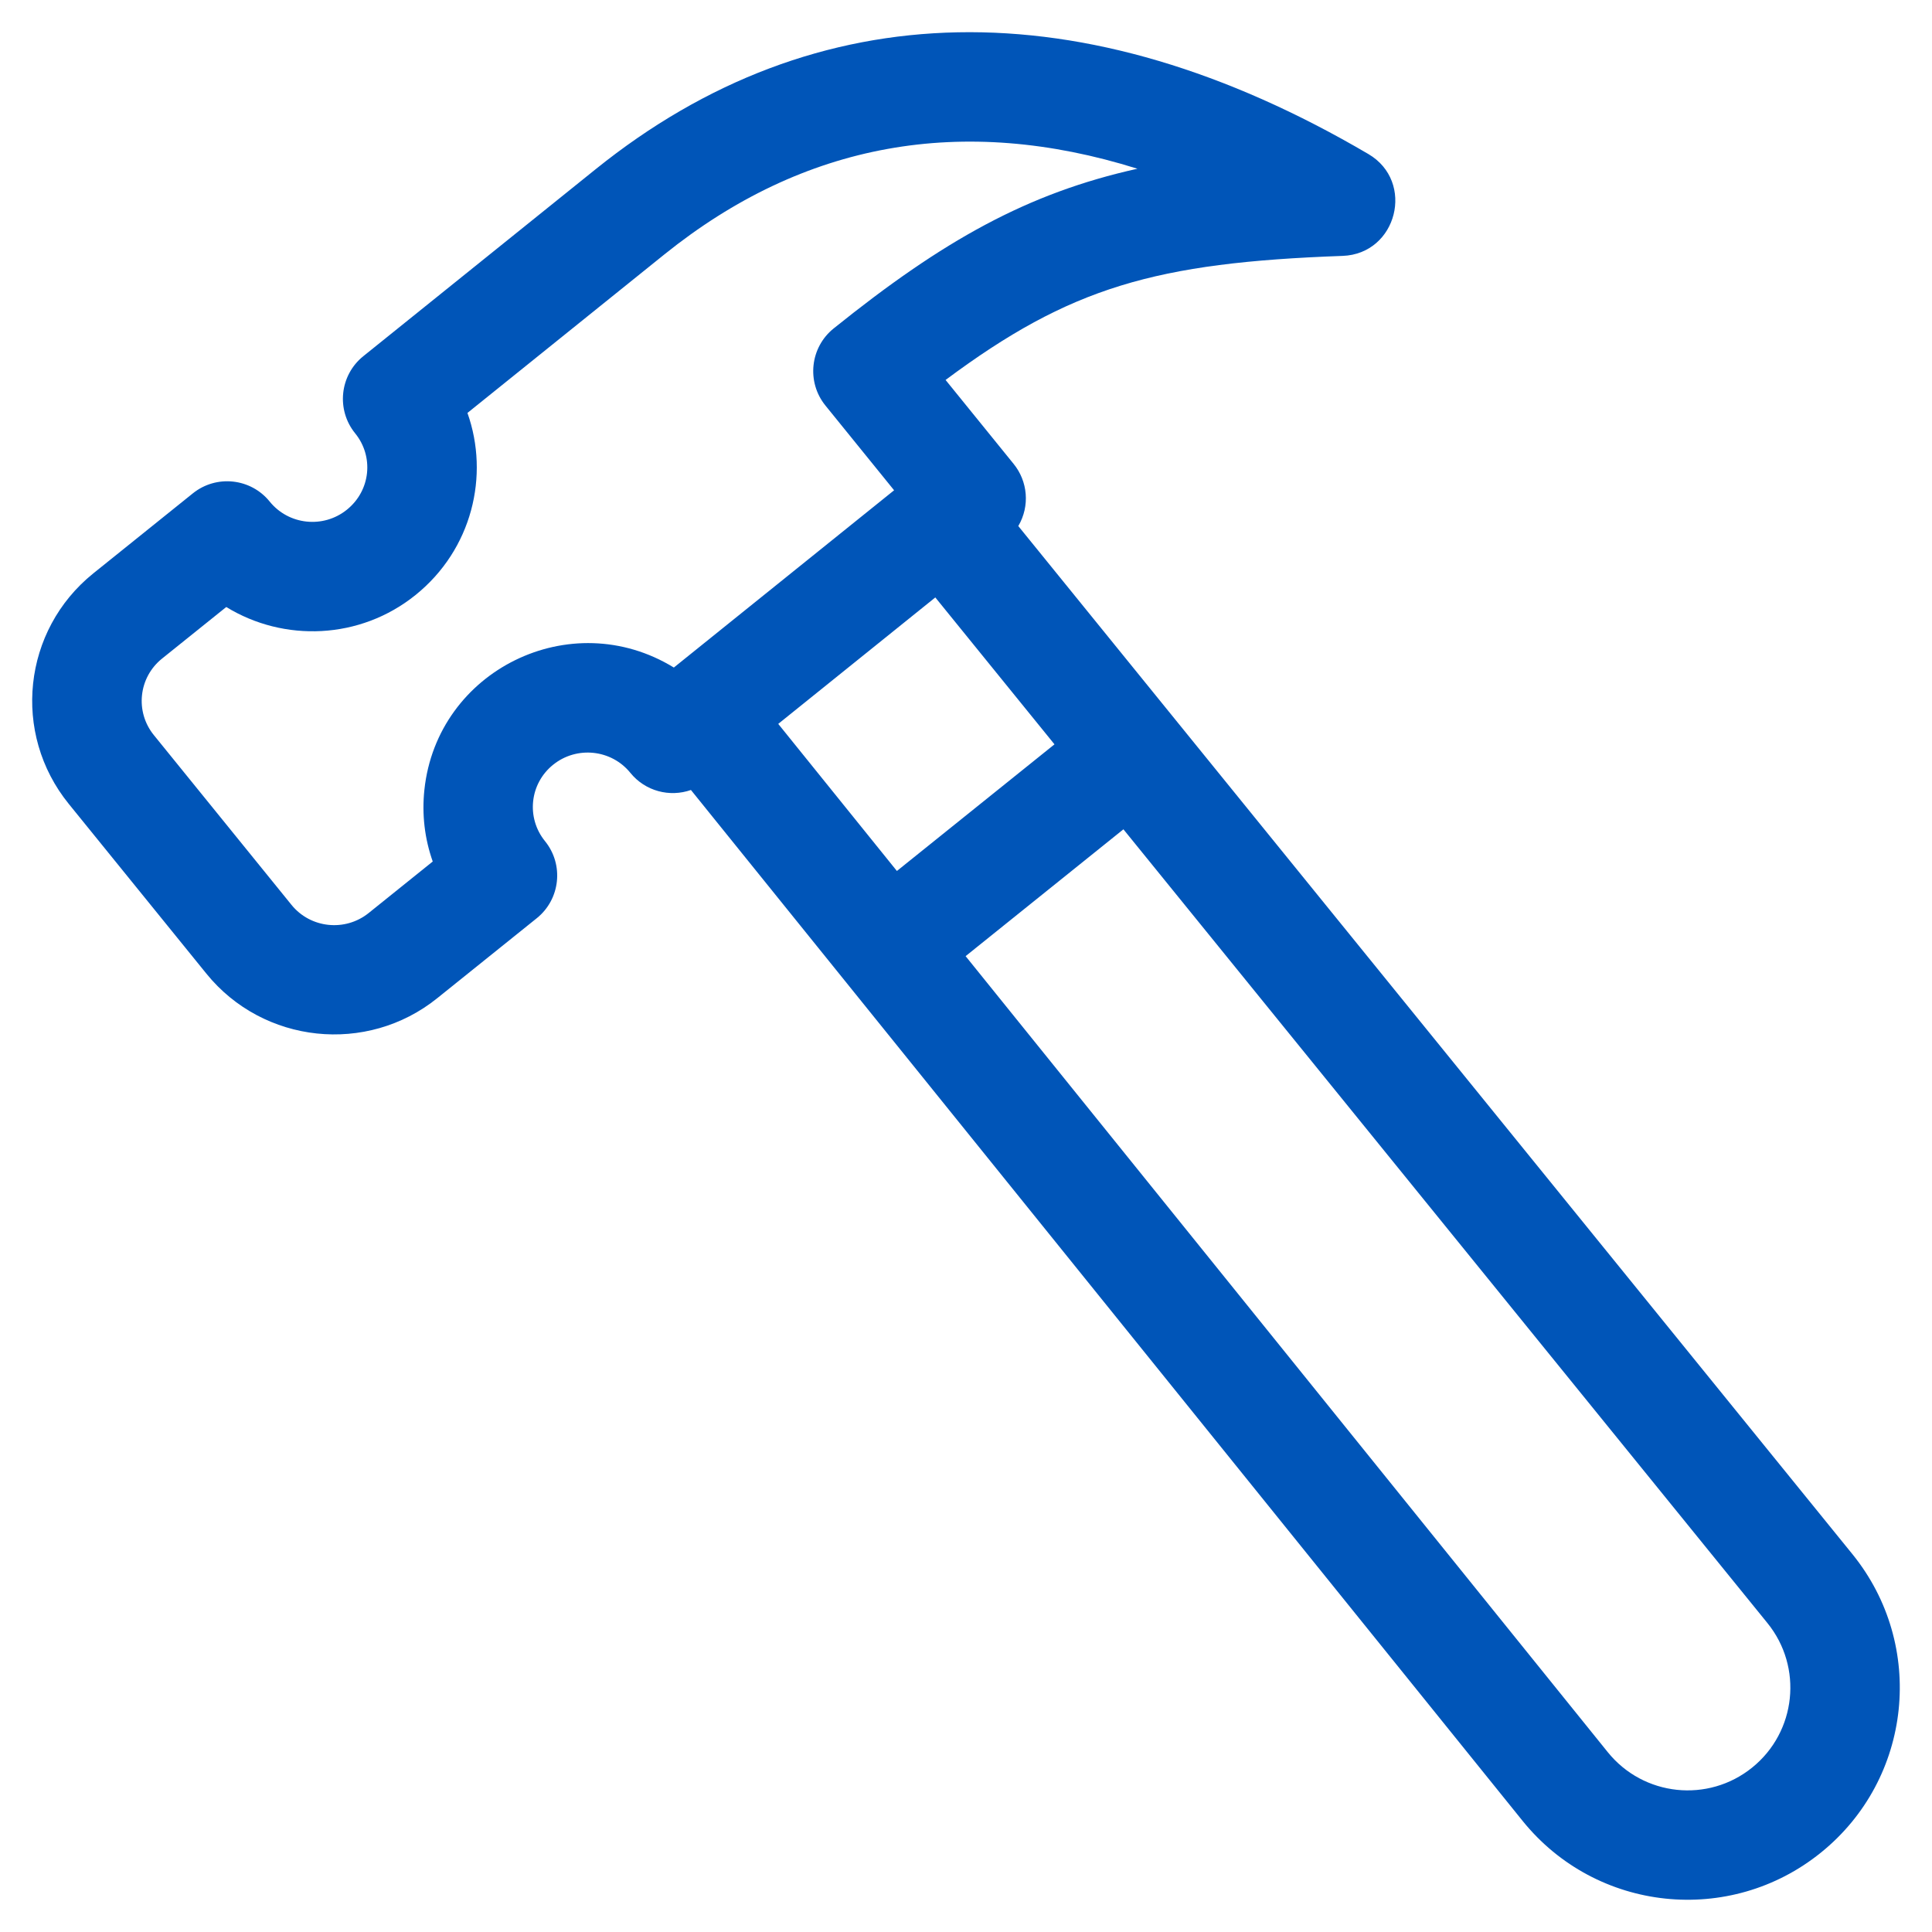 <?xml version="1.0" encoding="utf-8"?>
<!-- Generator: Adobe Illustrator 16.0.0, SVG Export Plug-In . SVG Version: 6.00 Build 0)  -->
<!DOCTYPE svg PUBLIC "-//W3C//DTD SVG 1.1//EN" "http://www.w3.org/Graphics/SVG/1.1/DTD/svg11.dtd">
<svg version="1.1" id="Layer_1" xmlns="http://www.w3.org/2000/svg" xmlns:xlink="http://www.w3.org/1999/xlink" x="0px" y="0px"
	 width="60px" height="60px" viewBox="0 0 60 60" enable-background="new 0 0 60 60" xml:space="preserve">
<g>
	<path fill="#0055B8" d="M57.526,48.263L31.624,16.337c0.369-0.629,0.291-1.393-0.144-1.929L29.366,11.8
		c3.868-2.882,6.52-3.644,12.33-3.853c1.692-0.061,2.261-2.305,0.8-3.163c-8.855-5.2-17.153-5.038-23.994,0.468l-7.219,5.81
		c-0.733,0.59-0.847,1.665-0.253,2.396c0.581,0.714,0.488,1.772-0.259,2.373c-0.731,0.588-1.805,0.475-2.395-0.254
		c-0.589-0.728-1.656-0.842-2.386-0.256l-3.091,2.485c-2.195,1.766-2.539,4.969-0.763,7.16l4.275,5.273
		c1.768,2.18,4.984,2.519,7.168,0.761l3.091-2.484c0.733-0.589,0.848-1.664,0.255-2.394c-0.589-0.727-0.475-1.787,0.254-2.373
		c0.732-0.589,1.808-0.476,2.398,0.253c0.464,0.572,1.223,0.763,1.881,0.532l25.826,32.013c2.29,2.84,6.44,3.272,9.268,0.986
		C59.388,55.243,59.823,51.093,57.526,48.263L57.526,48.263z M24.169,22.481l4.878-3.927l3.701,4.562l-4.894,3.933L24.169,22.481z
		 M13.18,24.526c-0.082,0.766,0.009,1.523,0.259,2.229l-1.989,1.599c-0.732,0.589-1.808,0.476-2.398-0.253l-4.275-5.273
		c-0.588-0.726-0.475-1.786,0.253-2.373l1.997-1.604c1.788,1.097,4.151,1.017,5.876-0.371c1.76-1.417,2.305-3.712,1.614-5.656
		l6.116-4.923c4.325-3.48,9.249-4.367,14.691-2.661c-3.409,0.756-6.031,2.222-9.435,4.961c-0.732,0.589-0.847,1.663-0.254,2.394
		l2.132,2.631l-6.84,5.505C17.724,18.768,13.574,20.816,13.18,24.526z M54.416,54.893c-1.368,1.106-3.376,0.897-4.486-0.479
		l-19.942-24.72l4.901-3.939l19.999,24.649C55.999,51.773,55.789,53.783,54.416,54.893L54.416,54.893z"/>
</g>
</svg>
